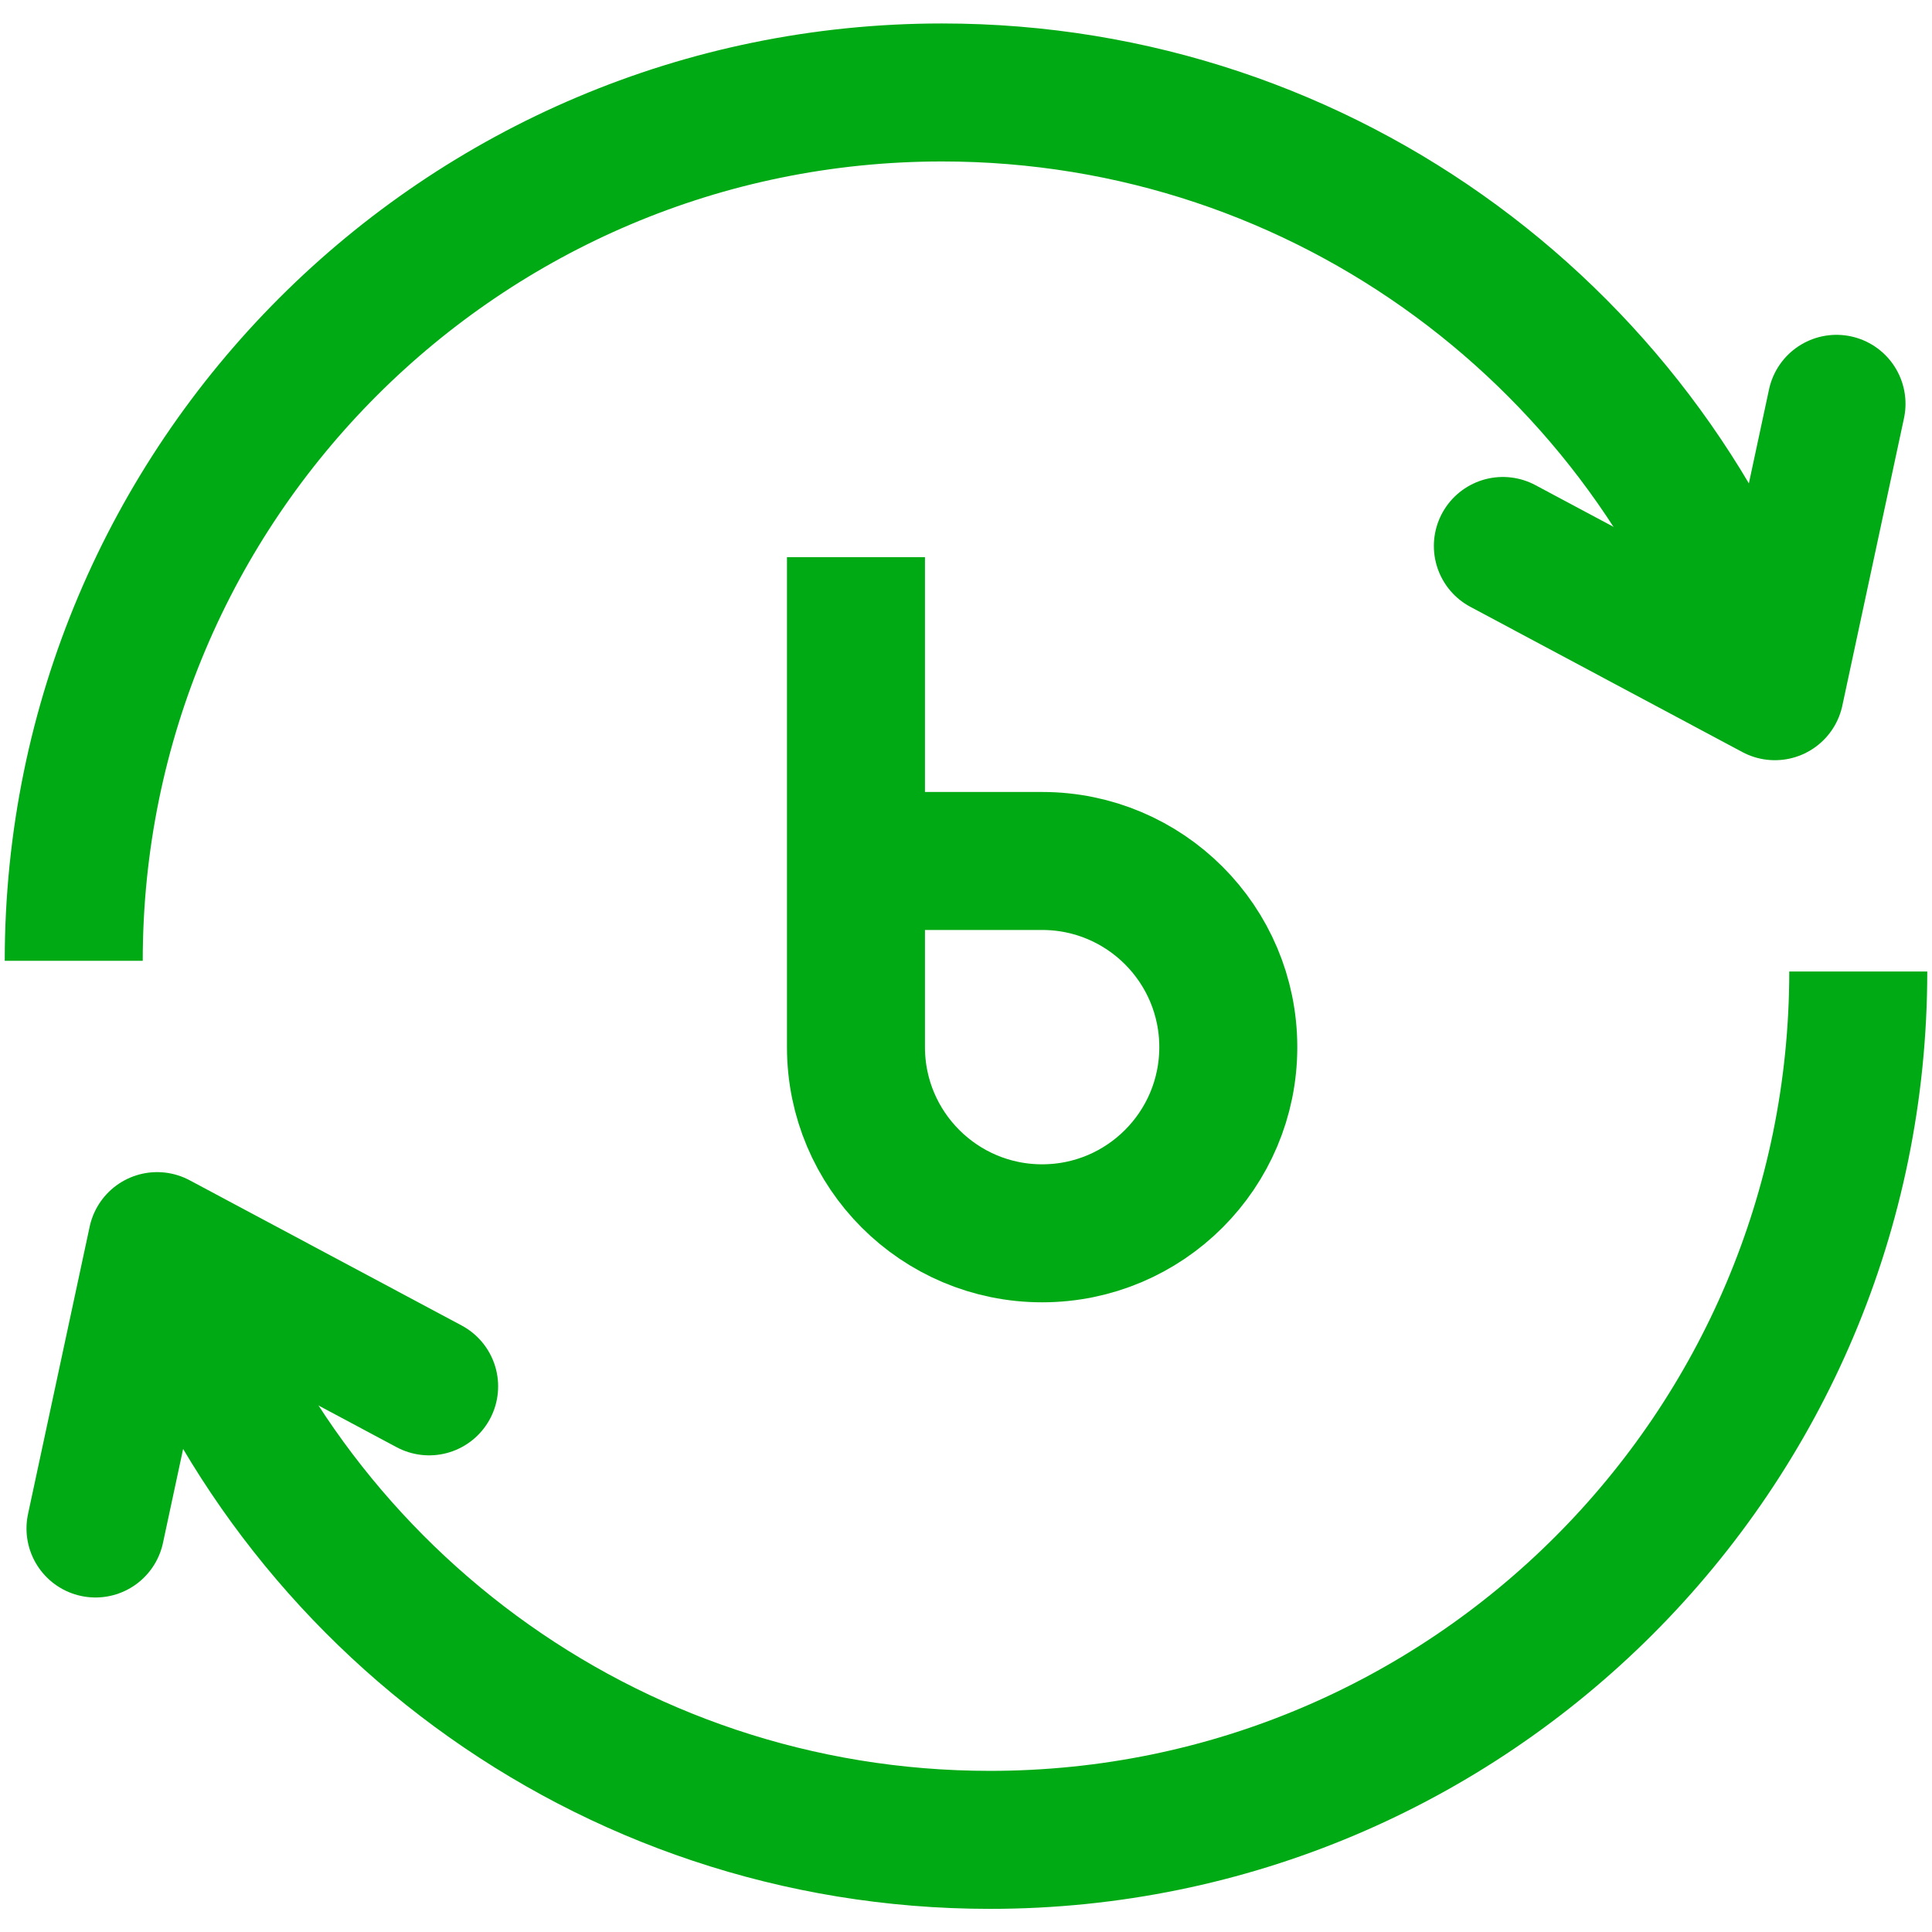 <svg width="42" height="42" viewBox="0 0 42 42" fill="none" xmlns="http://www.w3.org/2000/svg">
<g id="nenutrukstamos-paslaugos-ikona">
<g id="arrow 1">
<path id="Ellipse 237" d="M40.397 21.12C40.397 31.546 31.946 39.997 21.52 39.997C13.152 39.997 6.056 34.553 3.581 27.013" stroke="#00AA14" stroke-width="3"/>
<path id="Rectangle 59" d="M9.329 30.138L3.416 26.981L2.076 33.228" stroke="#00AA14" stroke-width="3" stroke-linecap="round" stroke-linejoin="round"/>
</g>
<g id="arrow 2">
<path id="Ellipse 237_2" d="M1.603 20.887C1.603 10.461 10.055 2.01 20.48 2.01C28.848 2.01 35.944 7.454 38.419 14.994" stroke="#00AA14" stroke-width="3"/>
<path id="Rectangle 59_2" d="M32.671 11.869L38.584 15.026L39.924 8.779" stroke="#00AA14" stroke-width="3" stroke-linecap="round" stroke-linejoin="round"/>
</g>
<path id="Vector" d="M18.608 18.717H22.655C24.89 18.717 26.702 20.529 26.702 22.764C26.702 24.999 24.89 26.811 22.655 26.811C20.42 26.811 18.608 24.999 18.608 22.764V13.613" stroke="#00AA14" stroke-width="3" stroke-miterlimit="10" stroke-linecap="square"/>
</g>
</svg>